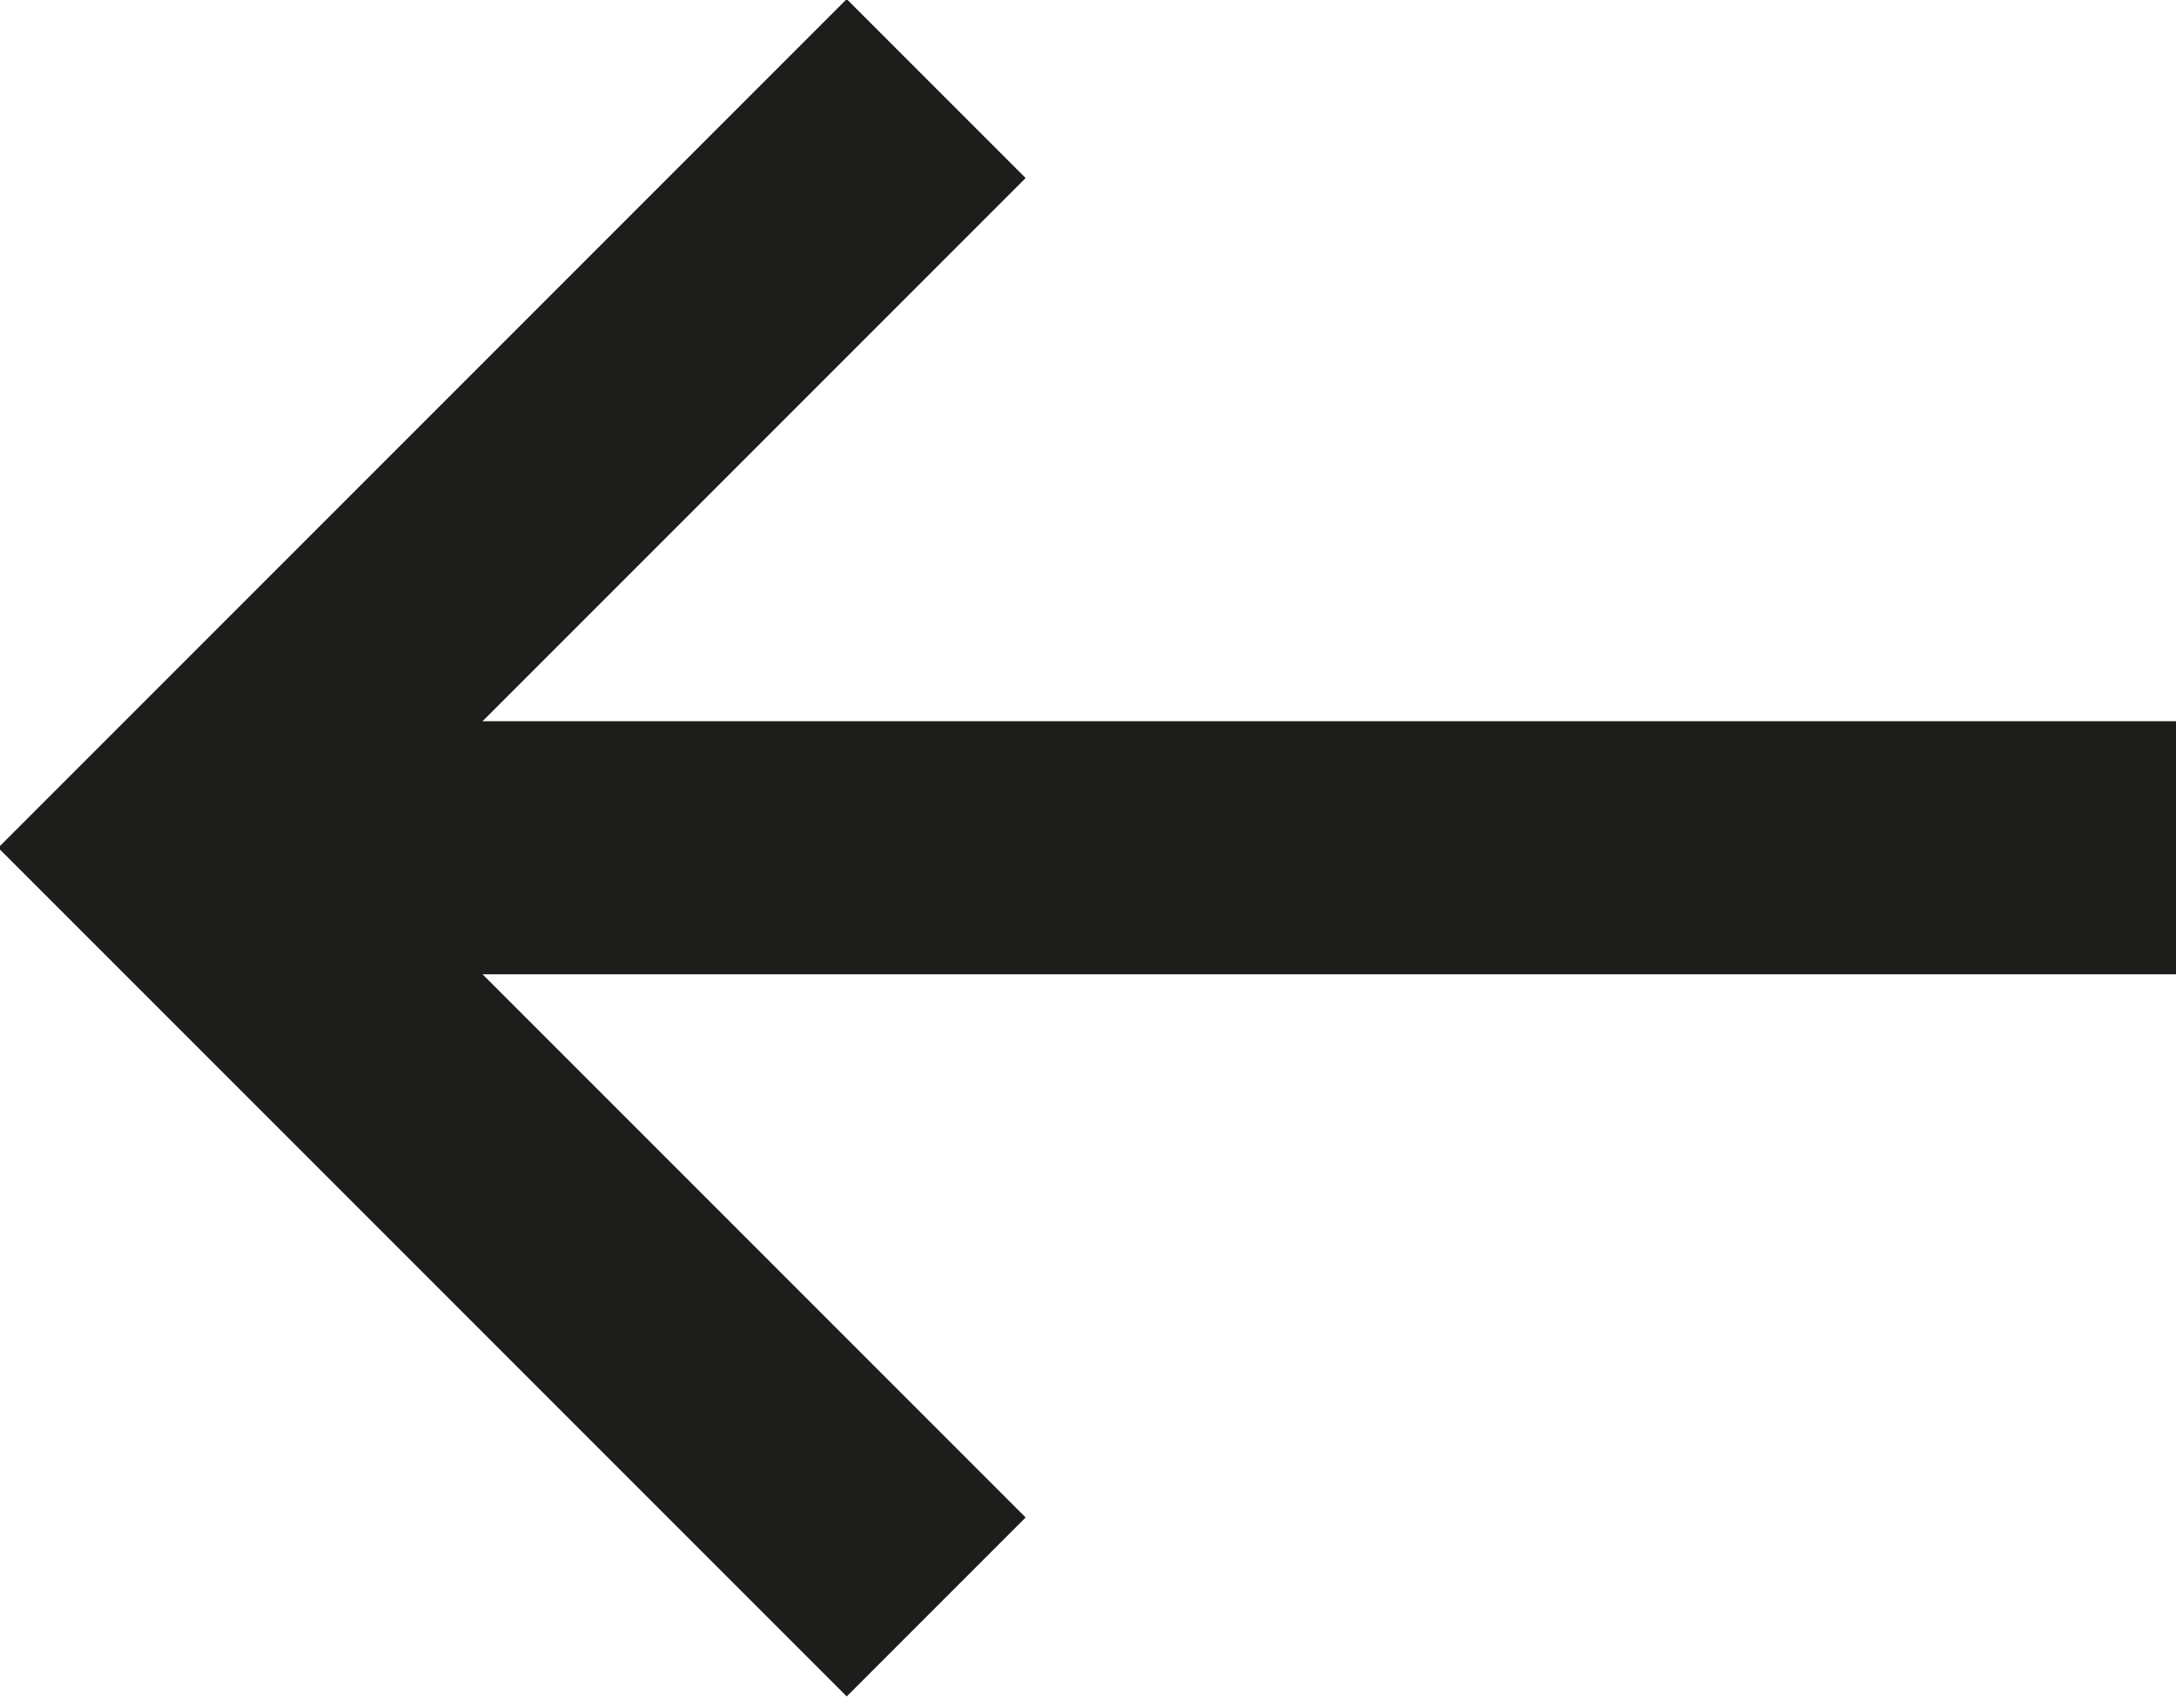 <?xml version="1.0" encoding="UTF-8"?>
<svg xmlns="http://www.w3.org/2000/svg" xmlns:xlink="http://www.w3.org/1999/xlink" version="1.1" id="Calque_1" x="0px" y="0px" viewBox="0 0 17.2 13.5" style="enable-background:new 0 0 17.2 13.5;" xml:space="preserve">
<style type="text/css">
	.st0{fill:none;stroke:#1D1D1B;stroke-width:2;stroke-linejoin:round;}
	.st1{fill:none;stroke:#1D1D1B;stroke-width:2;}
</style>
<g id="Icon_feather-arrow-right">
	<path id="Tracé_89" class="st0" d="M17.2,6.7H1.4"></path>
	<path id="Tracé_90" class="st1" d="M7.4,12.7l-6-6l6-6"></path>
</g>
</svg>

